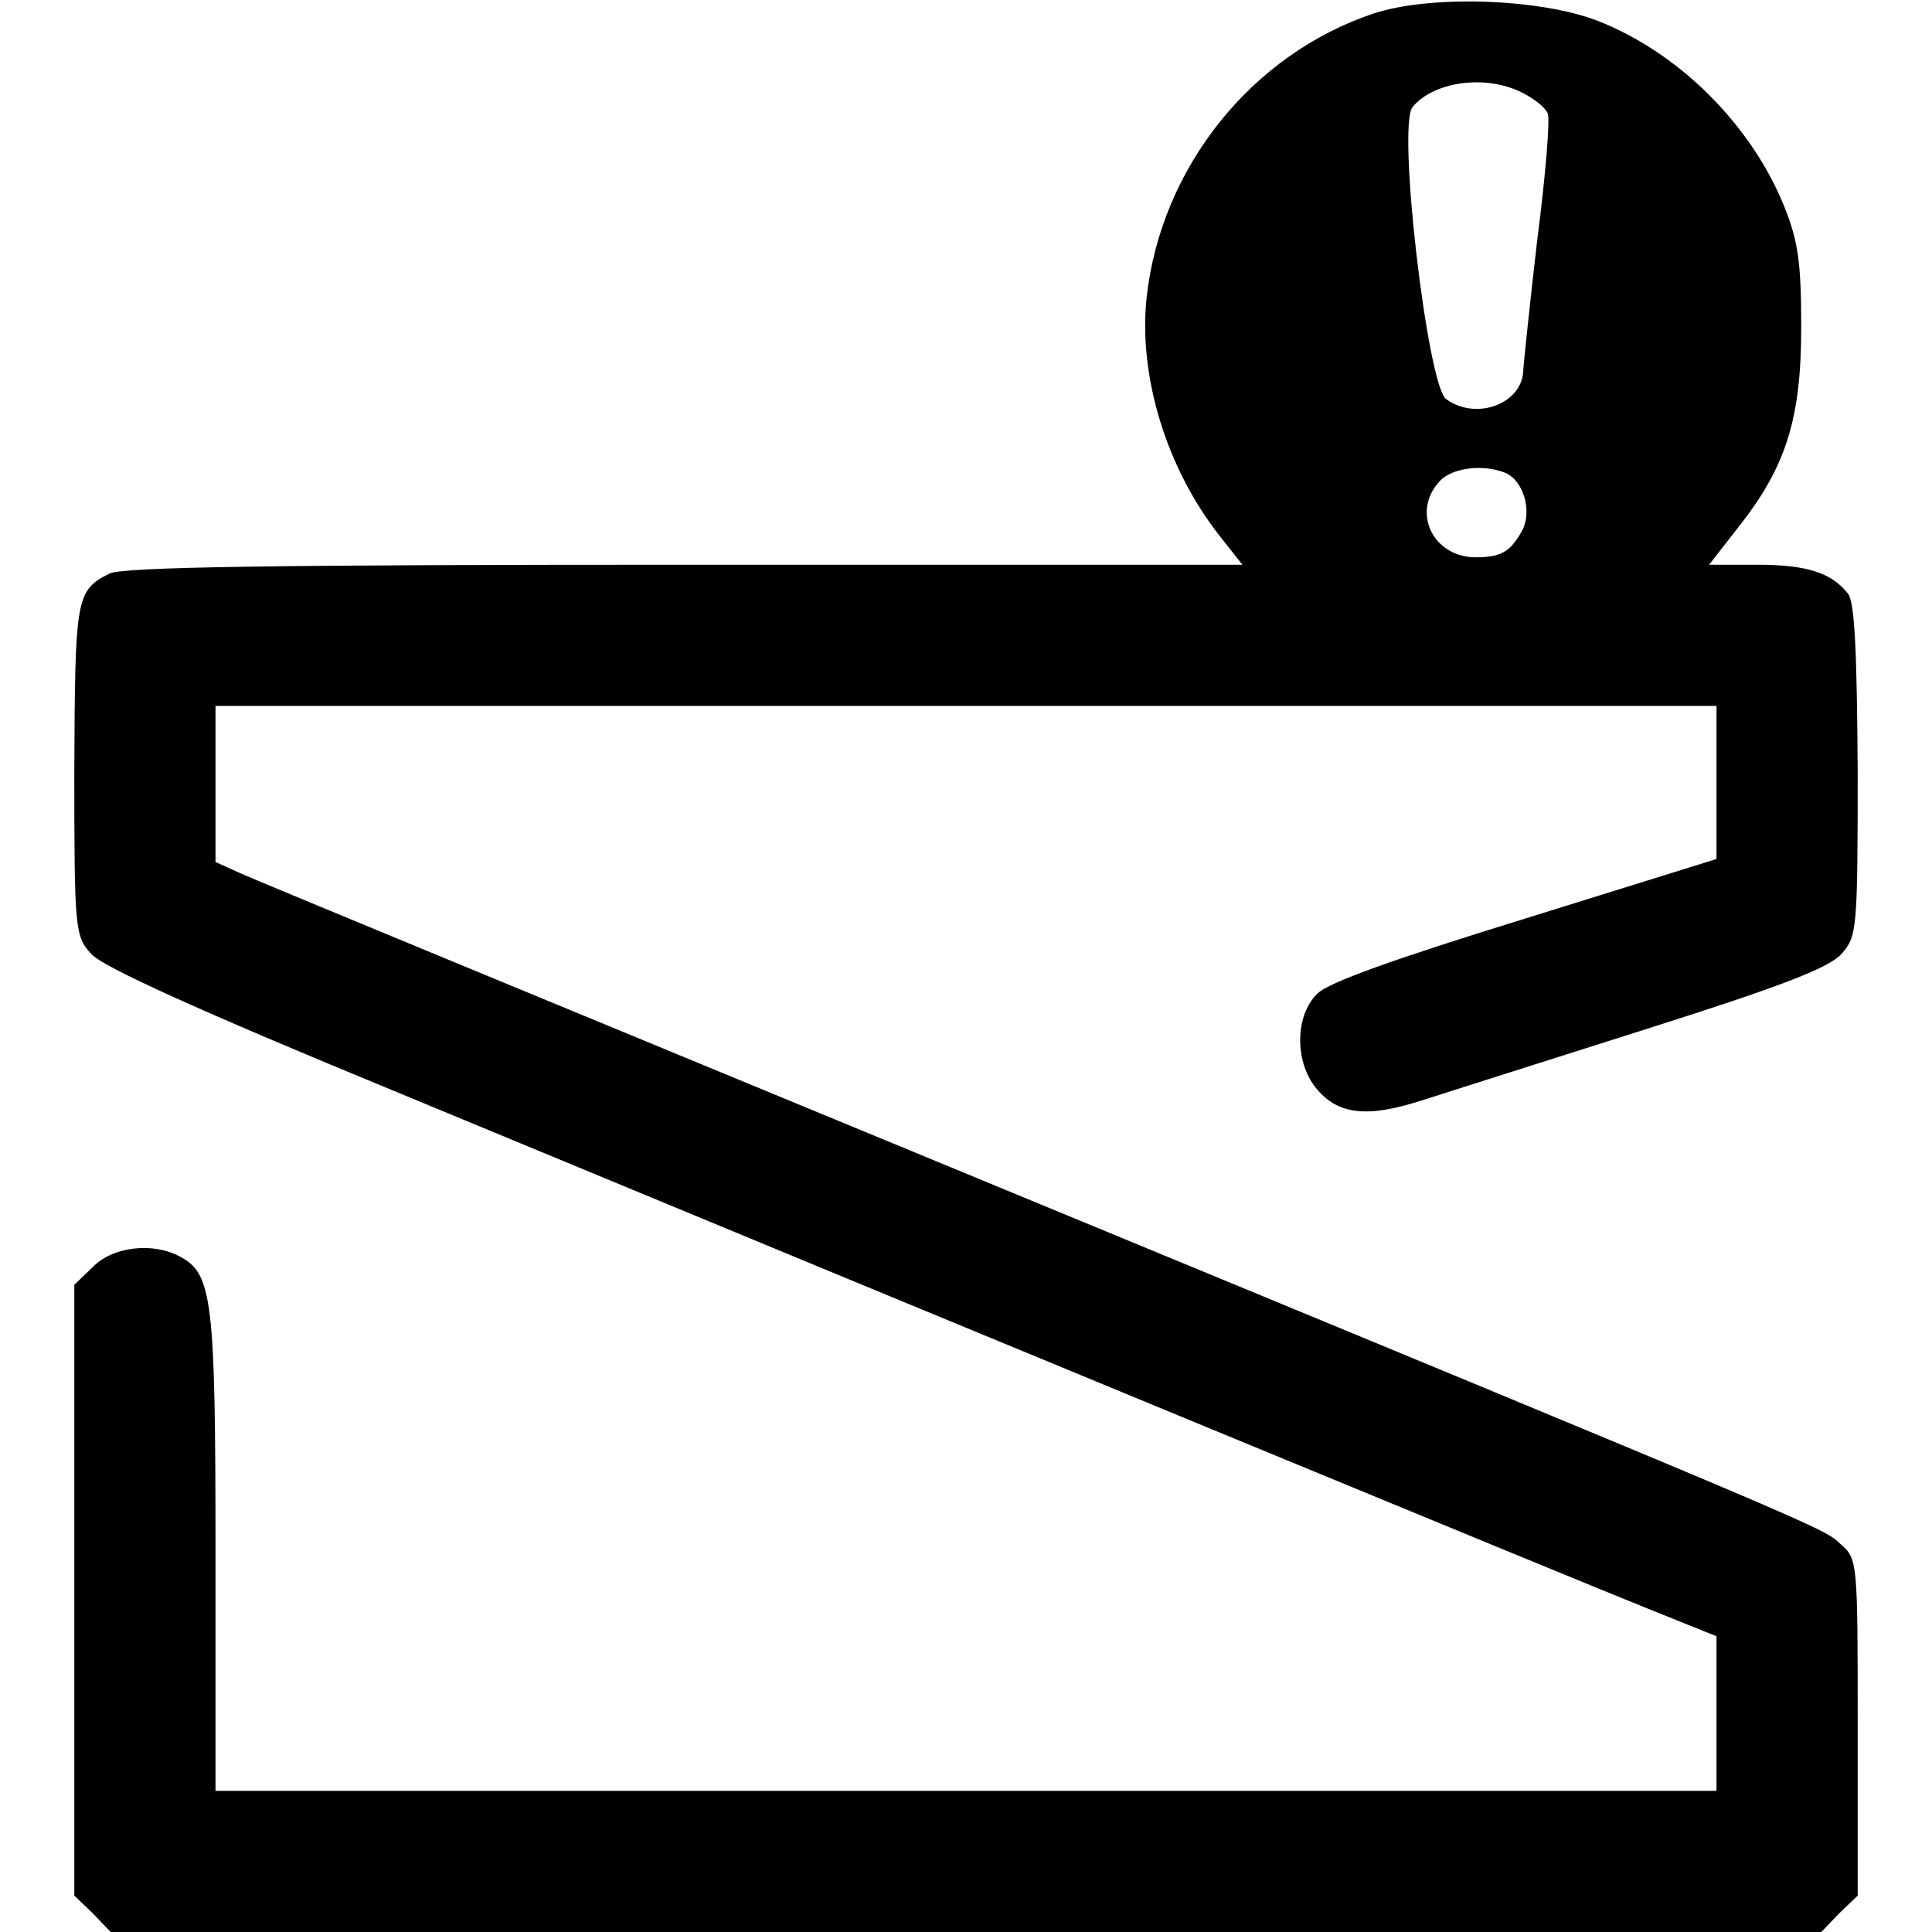 <?xml version="1.0" standalone="no"?>
<!DOCTYPE svg PUBLIC "-//W3C//DTD SVG 20010904//EN"
 "http://www.w3.org/TR/2001/REC-SVG-20010904/DTD/svg10.dtd">
<svg version="1.0" xmlns="http://www.w3.org/2000/svg"
 width="260pt" height="260pt" viewBox="0 0 260 260"
 preserveAspectRatio="xMidYMid meet">
<g transform="translate(0,260) scale(0.1,-0.1)"
fill="#000000" stroke="none">
<path d="M1849 2582 c-165 -55 -287 -208 -306 -383 -11 -106 27 -230 99 -321
l30 -38 -752 0 c-552 0 -757 -3 -773 -12 -45 -23 -46 -32 -47 -265 0 -216 1
-223 23 -247 15 -17 147 -77 407 -184 791 -328 1598 -661 1688 -697 l92 -37 0
-104 0 -104 -1010 0 -1010 0 0 320 c0 341 -4 376 -48 399 -37 20 -91 13 -117
-14 l-25 -24 0 -411 0 -411 25 -24 24 -25 1151 0 1151 0 24 25 25 24 0 226 c0
224 0 227 -23 247 -26 23 11 8 -1202 509 -506 209 -935 386 -952 394 l-33 15
0 105 0 105 1010 0 1010 0 0 -103 0 -103 -257 -80 c-175 -54 -265 -86 -280
-101 -30 -29 -31 -90 -3 -126 29 -37 69 -42 143 -18 34 11 170 54 302 96 183
58 245 82 263 101 21 24 22 31 22 247 -1 159 -4 227 -13 238 -22 28 -55 39
-122 39 l-65 0 39 50 c65 82 85 147 85 270 0 85 -4 115 -22 160 -44 111 -142
209 -252 252 -78 30 -224 35 -301 10z m200 -107 c16 -8 31 -20 34 -28 3 -8 -3
-83 -14 -168 -10 -85 -18 -164 -19 -176 0 -46 -63 -70 -104 -40 -25 19 -66
368 -45 393 29 35 100 44 148 19z m-24 -511 c25 -10 37 -51 24 -77 -16 -29
-28 -37 -63 -37 -57 0 -87 60 -49 102 16 18 57 24 88 12z"/>
</g>
</svg>
